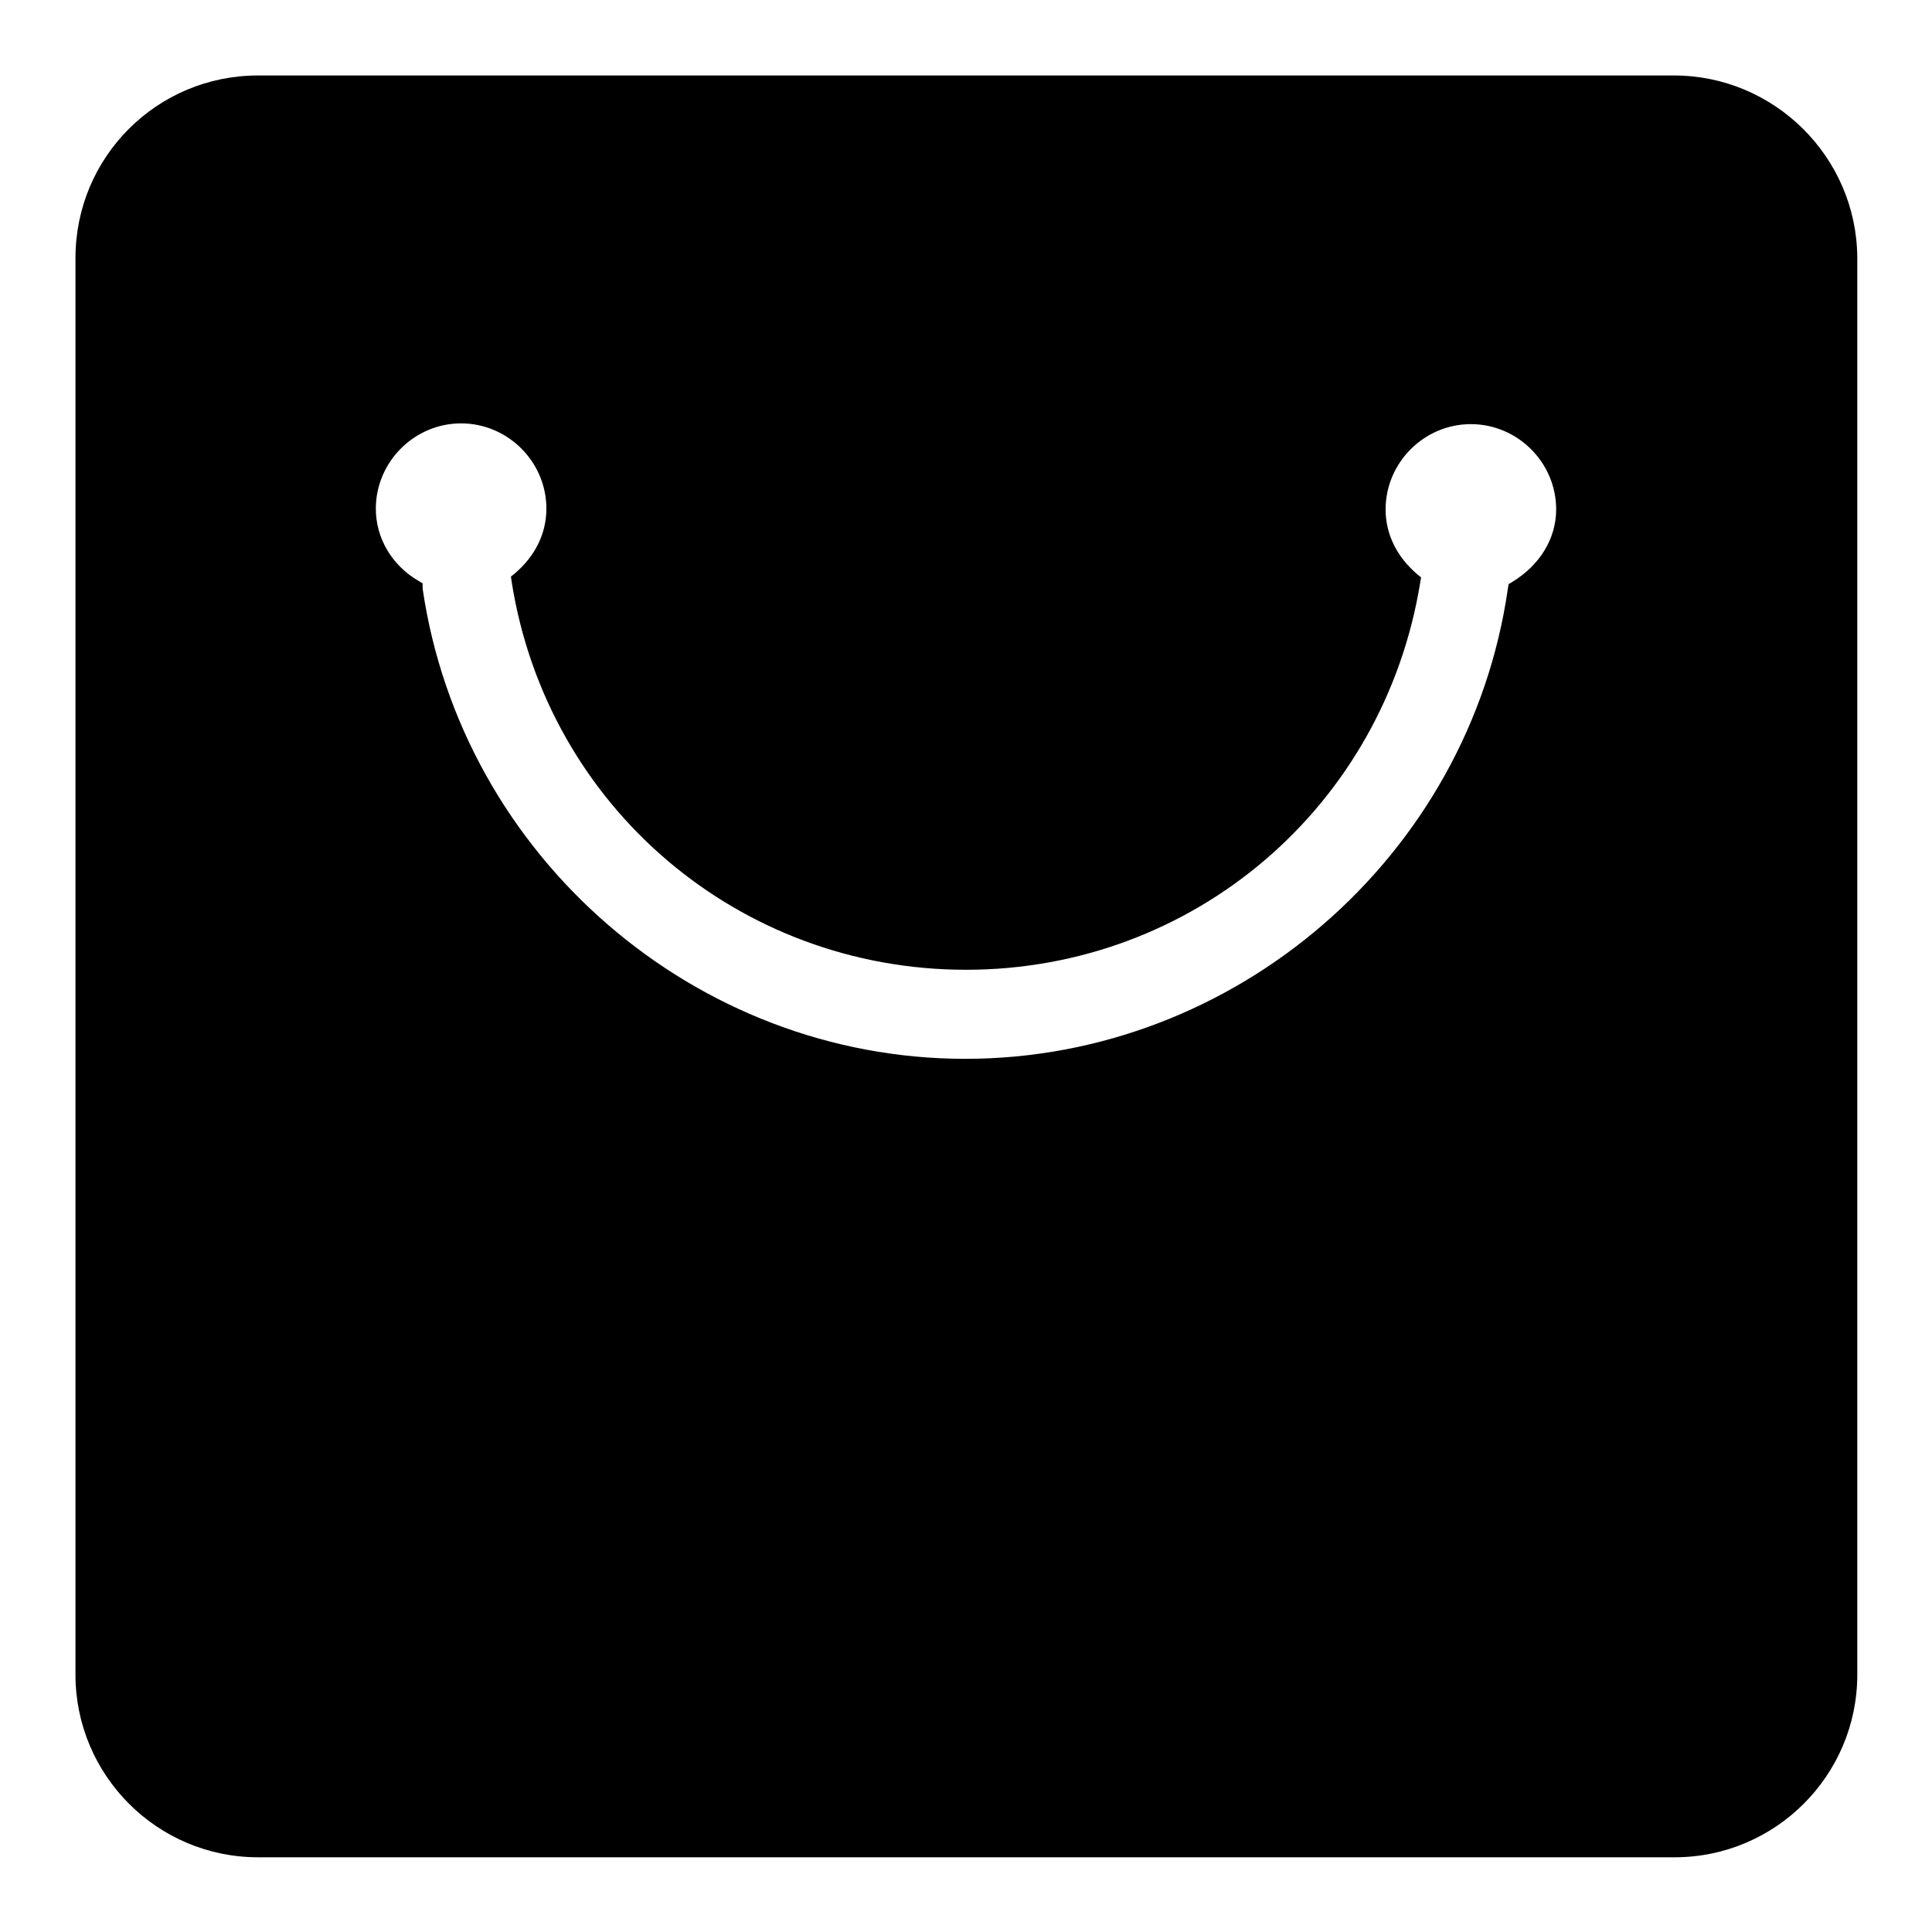 <?xml version="1.0" encoding="utf-8"?>
<!-- Svg Vector Icons : http://www.onlinewebfonts.com/icon -->
<!DOCTYPE svg PUBLIC "-//W3C//DTD SVG 1.1//EN" "http://www.w3.org/Graphics/SVG/1.1/DTD/svg11.dtd">
<svg version="1.1" xmlns="http://www.w3.org/2000/svg" xmlns:xlink="http://www.w3.org/1999/xlink" x="0px" y="0px" viewBox="0 0 256 256" enable-background="new 0 0 256 256" xml:space="preserve">
<g> <path fill="#000000" d="M221.8,10H34.2C20.8,10,10,20.8,10,34.2v187.7c0,13.3,10.8,24.2,24.2,24.2h187.7 c13.3,0,24.2-10.8,24.2-24.2V34.1C246,20.8,235.1,10,221.8,10z M200.4,77.1l-0.5,0.3l-0.1,0.6c-5.1,35.5-36.1,62.3-71.9,62.3 c-35.8,0-66.7-26.8-71.9-62.3L56,77.3l-0.5-0.3c-3.6-2.1-5.7-5.7-5.7-9.6c0-6.2,5.1-11.3,11.3-11.3c6.2,0,11.3,5.1,11.3,11.3 c0,3.3-1.5,6.3-4.2,8.6l-0.5,0.4l0.1,0.7c4.7,29.8,30.1,51.4,60.2,51.4c30.1,0,55.4-21.6,60.2-51.4l0.1-0.6l-0.5-0.4 c-2.7-2.3-4.2-5.3-4.2-8.6c0-6.2,5.1-11.3,11.3-11.3l0,0l0,0l0,0c6.2,0,11.3,5.1,11.3,11.3C206.2,71.4,204,74.9,200.4,77.1z"/></g>
</svg>